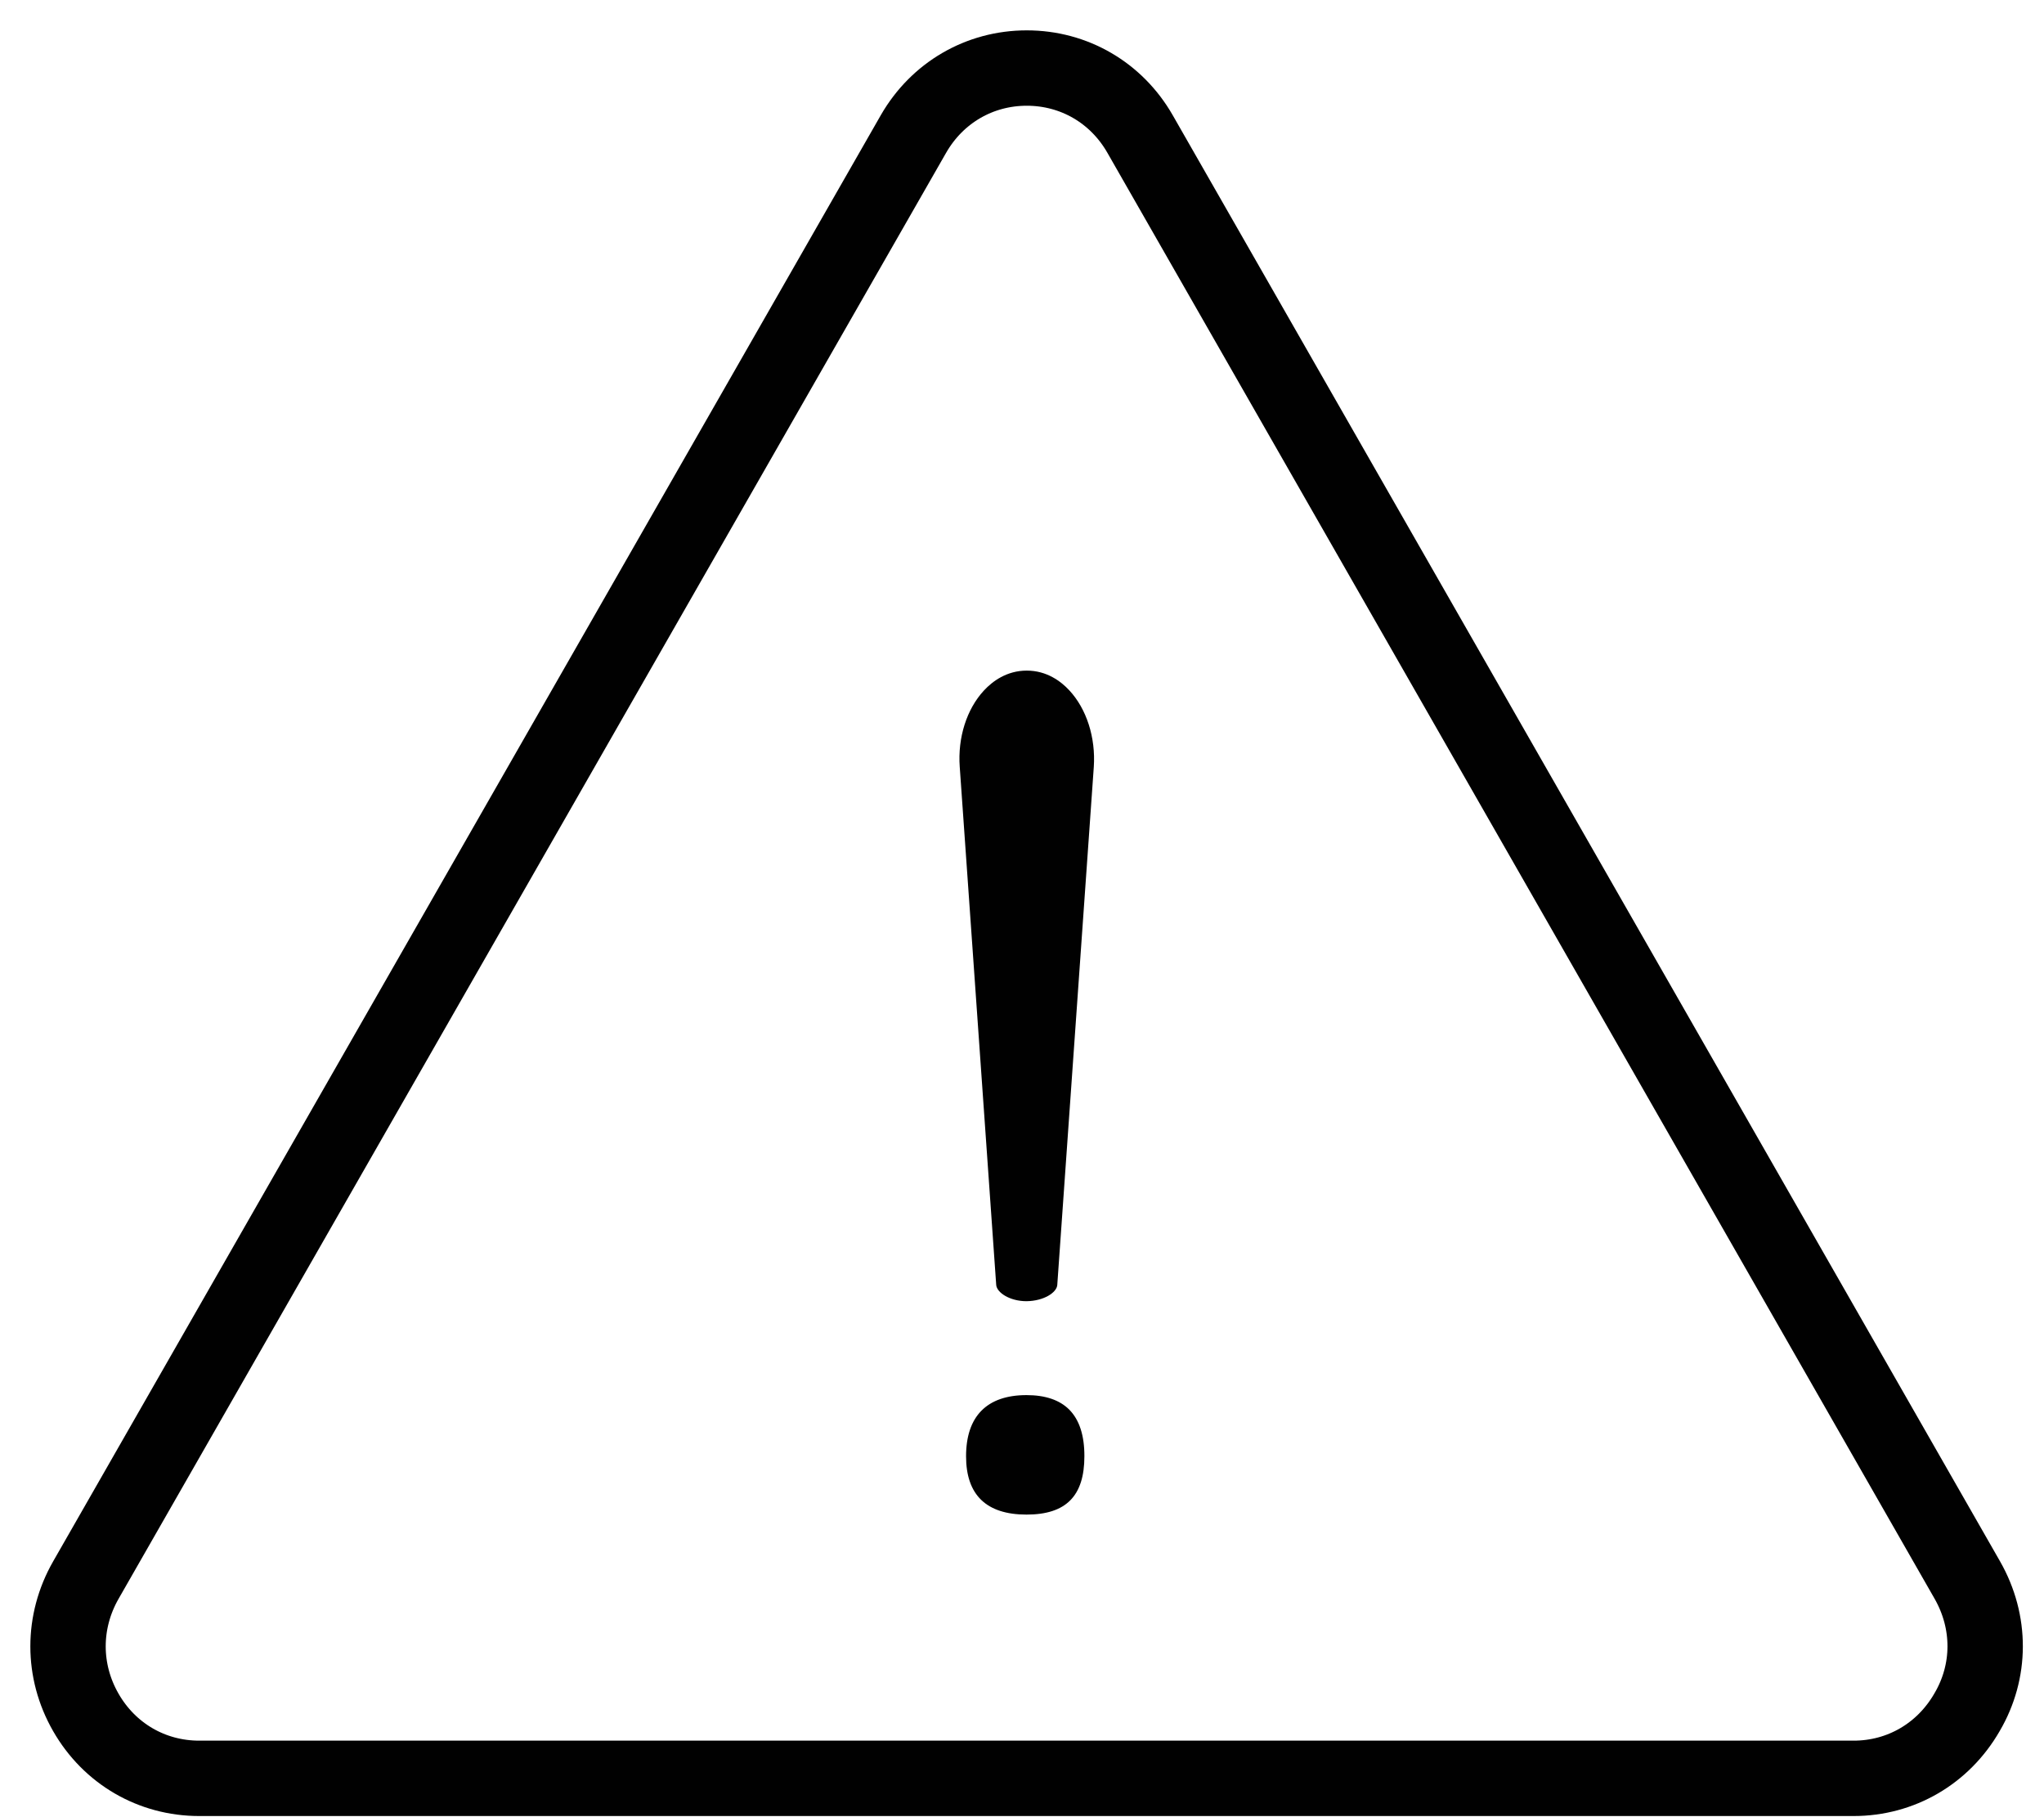 <?xml version="1.0" encoding="UTF-8"?>
<svg width="63px" height="56px" viewBox="0 0 63 56" version="1.1" xmlns="http://www.w3.org/2000/svg" xmlns:xlink="http://www.w3.org/1999/xlink">
    <!-- Generator: Sketch 63.1 (92452) - https://sketch.com -->
    <title>编组 7</title>
    <desc>Created with Sketch.</desc>
    <g id="页面-1" stroke="none" stroke-width="1" fill="none" fill-rule="evenodd">
        <g id="11" transform="translate(-928, -1526)">
            <g id="技术服务范围" transform="translate(260, 1367)">
                <g id="编组-13" transform="translate(572, 82)">
                    <g id="编组-7" transform="translate(97, 74)">
                        <rect id="矩形" stroke="#979797" fill="#D8D8D8" opacity="0" x="0.5" y="0.5" width="61" height="61"></rect>
                        <g id="编组" transform="translate(1, 5)">
                            <path d="M4.139,52.803 C2.68,52.803 1.374,52.043 0.645,50.77 C-0.086,49.497 -0.086,47.976 0.645,46.696 L26.154,2.13 C26.885,0.856 28.191,0.097 29.647,0.097 C31.105,0.097 32.41,0.856 33.139,2.13 L58.639,46.696 C59.373,47.984 59.369,49.507 58.628,50.766 C57.893,52.043 56.588,52.803 55.132,52.803 L4.139,52.803 Z" id="Stroke-1" stroke="#010101" stroke-width="2.323"></path>
                            <path d="M29.639,44.675 C28.403,44.675 27.776,44.07 27.776,42.878 C27.776,41.644 28.42,40.993 29.639,40.993 C30.218,40.993 30.661,41.144 30.956,41.44 C31.269,41.755 31.425,42.238 31.423,42.876 C31.423,44.104 30.856,44.675 29.639,44.675" id="Fill-3" fill="#010101"></path>
                            <path d="M29.637,38.099 C29.125,38.099 28.723,37.834 28.705,37.598 L27.581,21.633 C27.515,20.732 27.795,19.851 28.329,19.277 C28.588,18.998 29.027,18.666 29.647,18.666 C30.262,18.666 30.699,18.995 30.956,19.272 C31.491,19.845 31.774,20.729 31.713,21.634 L30.587,37.6 C30.57,37.831 30.175,38.093 29.637,38.099" id="Fill-5" fill="#010101"></path>
                        </g>
                    </g>
                </g>
            </g>
        </g>
    </g>
</svg>